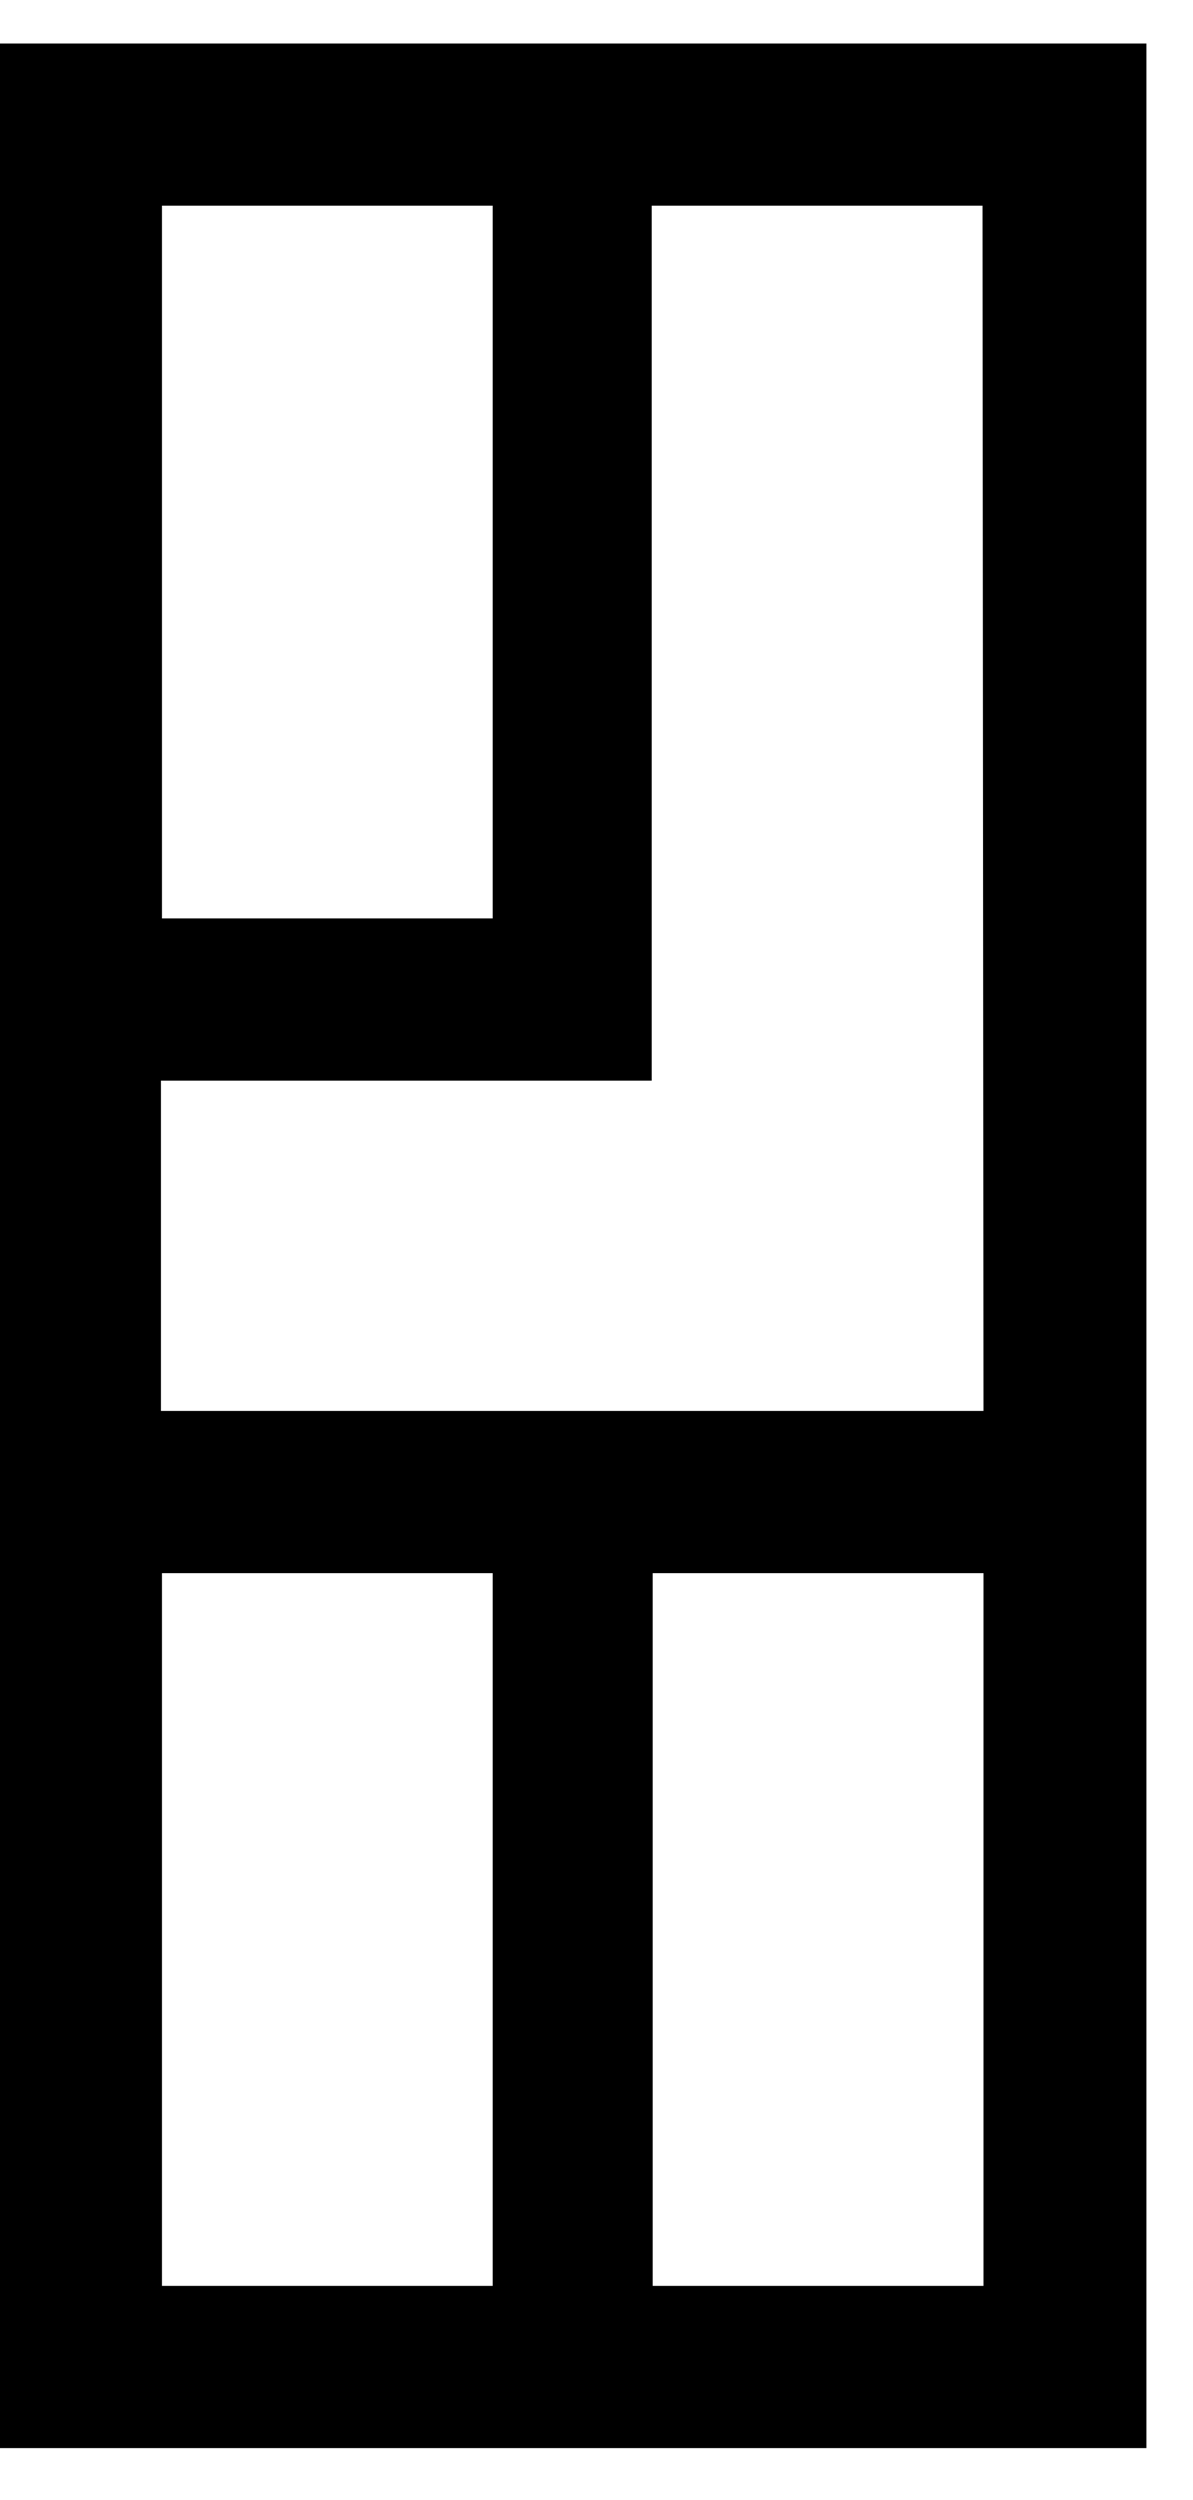 <?xml version="1.0" encoding="UTF-8"?> <svg xmlns="http://www.w3.org/2000/svg" width="100%" height="100%" viewBox="0 0 21 44" fill="none"><path d="M0 0.766V43.086H20.18V0.766H0ZM2.851 3.62H8.673V16.164H2.851V3.62ZM8.673 40.231H2.851V27.687H8.673V40.231ZM17.312 40.231H11.489V27.687H17.312V40.231ZM17.312 24.832H2.833V19.019H11.472V3.62H17.295L17.312 24.832Z" fill="black"></path></svg> 